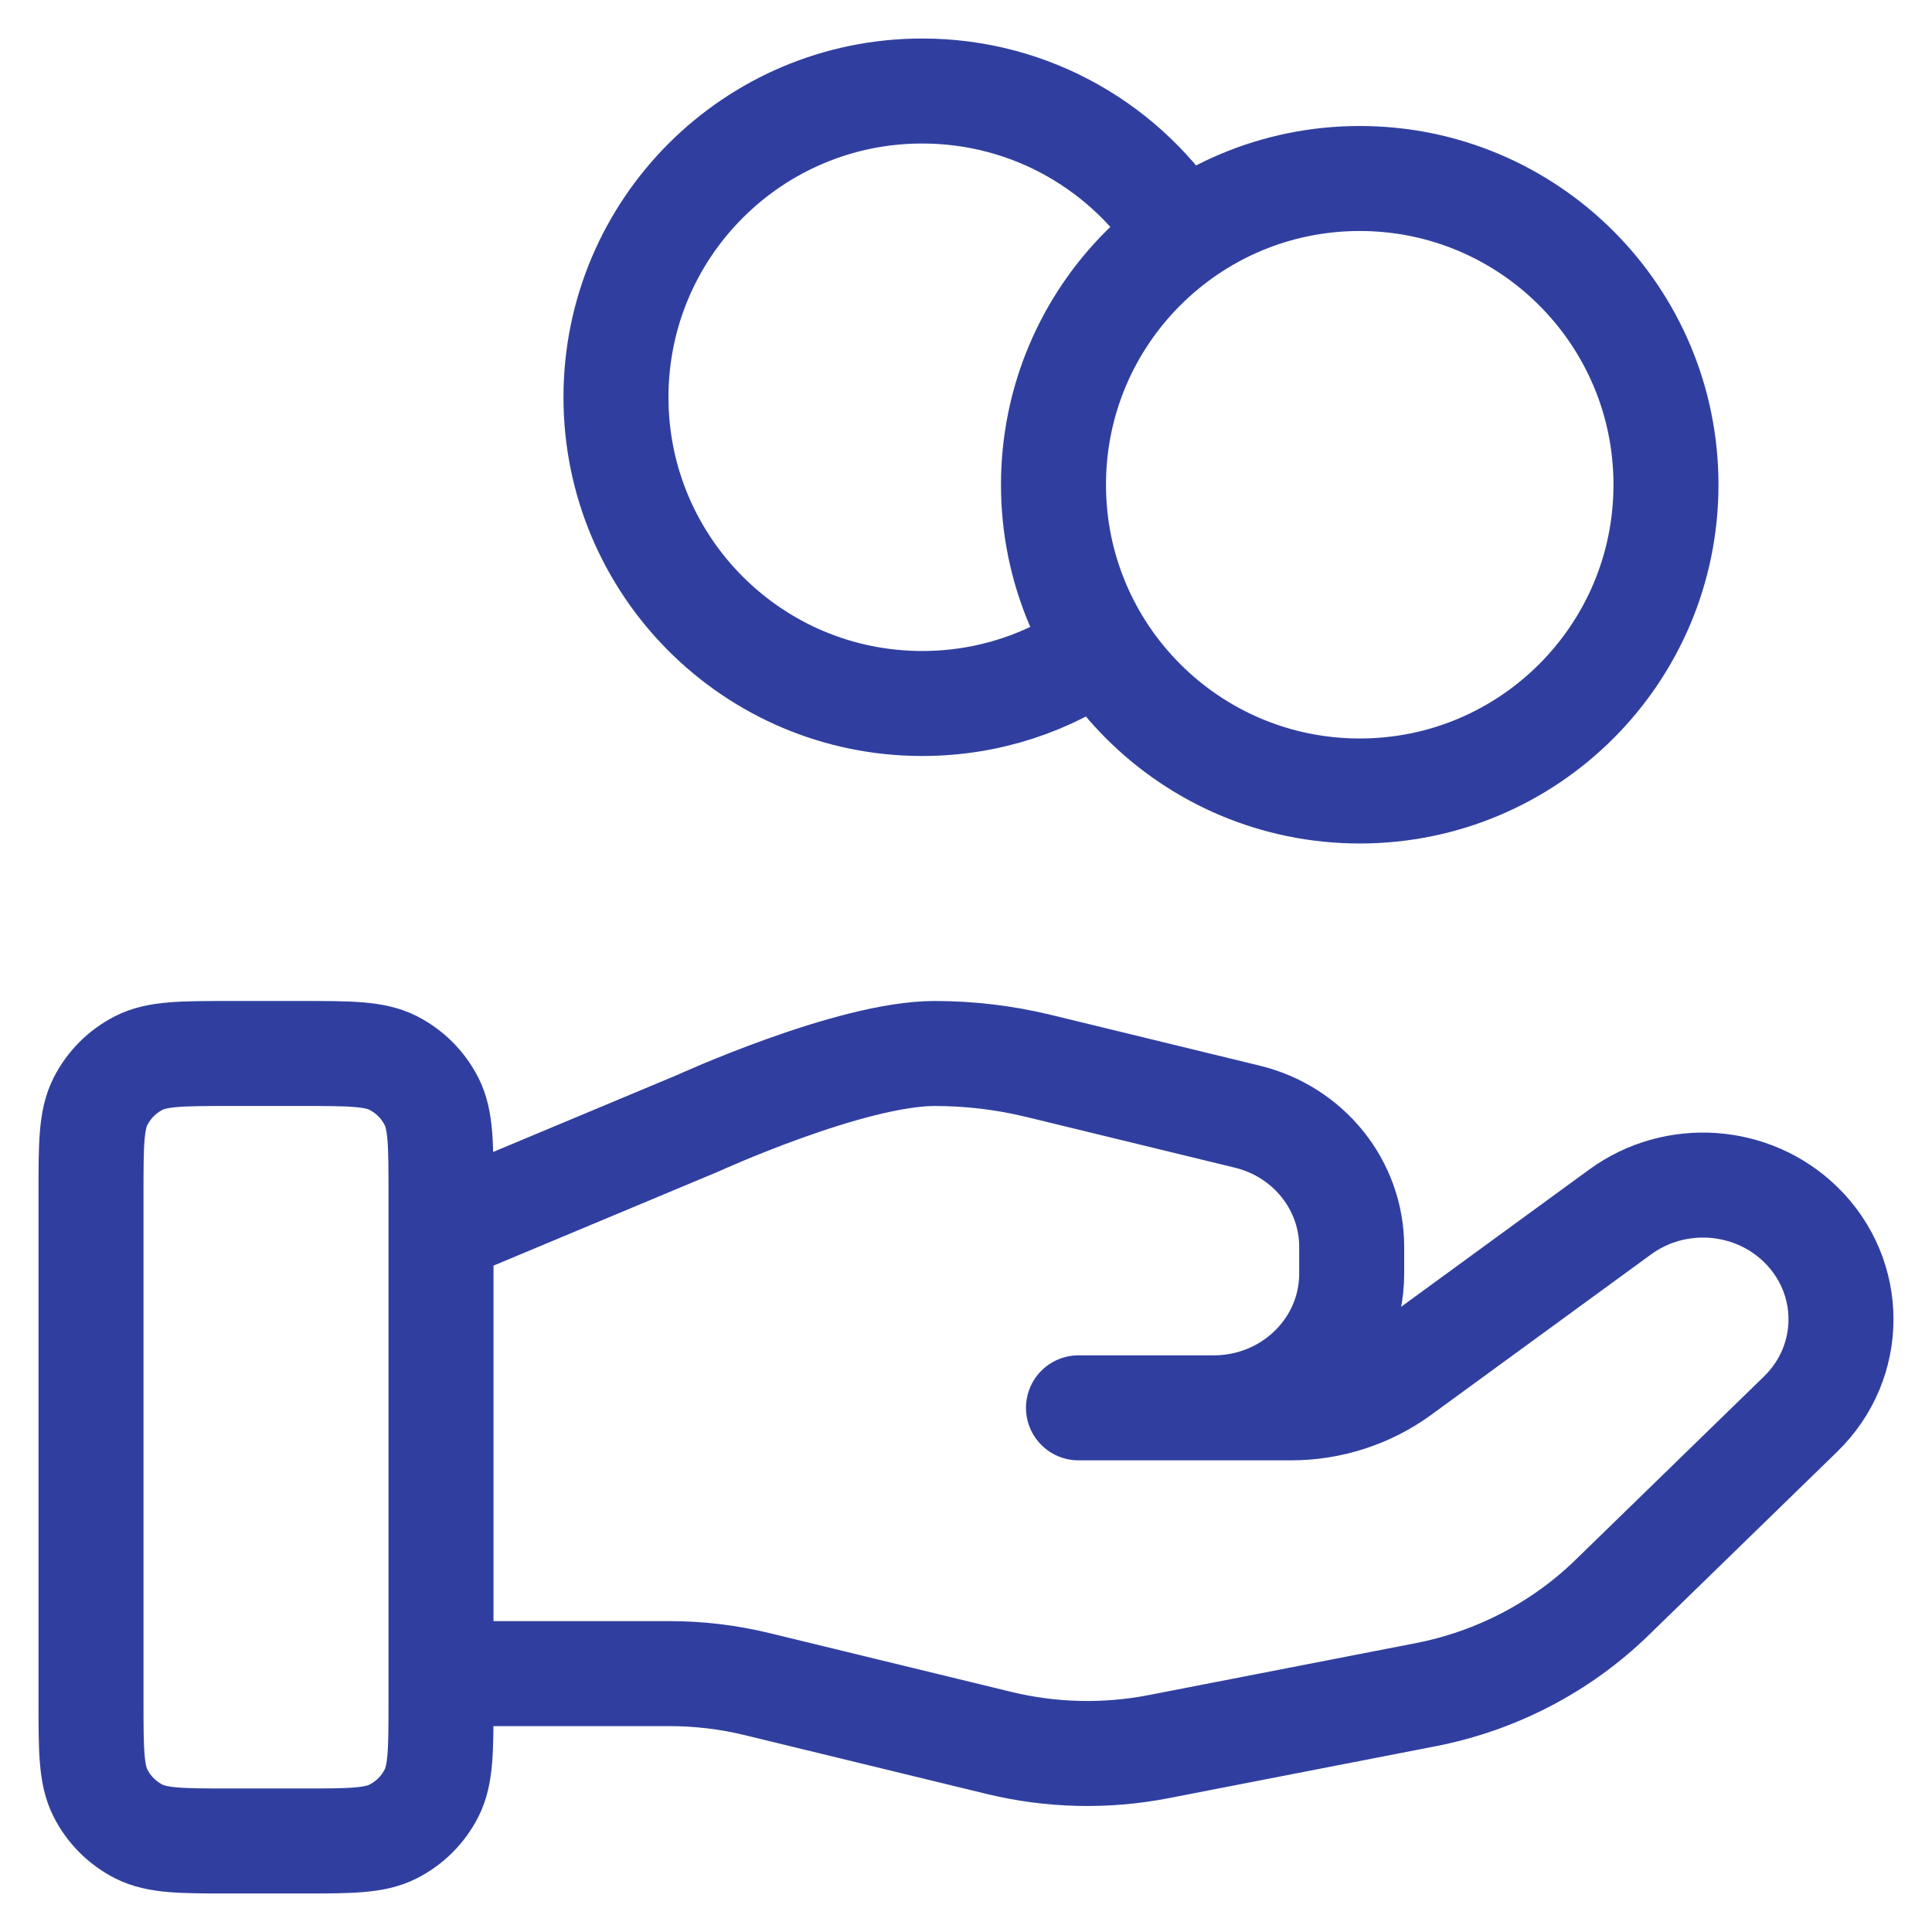 <svg width="46" height="46" viewBox="0 0 46 46" fill="none" xmlns="http://www.w3.org/2000/svg">
    <path
        d="M26.186 15.399C24.994 16.25 23.534 16.75 21.958 16.75C17.931 16.75 14.666 13.485 14.666 9.458C14.666 5.431 17.931 2.167 21.958 2.167C24.569 2.167 26.859 3.538 28.147 5.6M10.5 39.848H15.938C16.647 39.848 17.352 39.932 18.039 40.101L23.785 41.498C25.032 41.801 26.331 41.831 27.59 41.586L33.944 40.35C35.622 40.023 37.166 39.219 38.376 38.043L42.87 33.67C44.154 32.423 44.154 30.401 42.87 29.152C41.715 28.028 39.885 27.901 38.577 28.855L33.339 32.677C32.588 33.225 31.675 33.52 30.737 33.52H25.678L28.898 33.52C30.713 33.52 32.183 32.09 32.183 30.325V29.686C32.183 28.22 31.157 26.941 29.696 26.587L24.726 25.378C23.917 25.182 23.089 25.083 22.256 25.083C20.246 25.083 16.608 26.747 16.608 26.747L10.5 29.302M39.666 11.541C39.666 15.569 36.402 18.833 32.375 18.833C28.348 18.833 25.083 15.569 25.083 11.541C25.083 7.514 28.348 4.25 32.375 4.25C36.402 4.25 39.666 7.514 39.666 11.541ZM2.167 28.416L2.167 40.5C2.167 41.667 2.167 42.25 2.394 42.696C2.593 43.088 2.912 43.406 3.304 43.606C3.75 43.833 4.333 43.833 5.5 43.833H7.167C8.333 43.833 8.917 43.833 9.362 43.606C9.754 43.406 10.073 43.088 10.273 42.696C10.5 42.25 10.5 41.667 10.5 40.5V28.416C10.5 27.25 10.5 26.666 10.273 26.221C10.073 25.829 9.754 25.51 9.362 25.31C8.917 25.083 8.333 25.083 7.167 25.083L5.5 25.083C4.333 25.083 3.75 25.083 3.304 25.31C2.912 25.51 2.593 25.829 2.394 26.221C2.167 26.666 2.167 27.25 2.167 28.416Z"
        stroke="#303f9f" stroke-width="2.5" stroke-linecap="round" stroke-linejoin="round" />
</svg>
